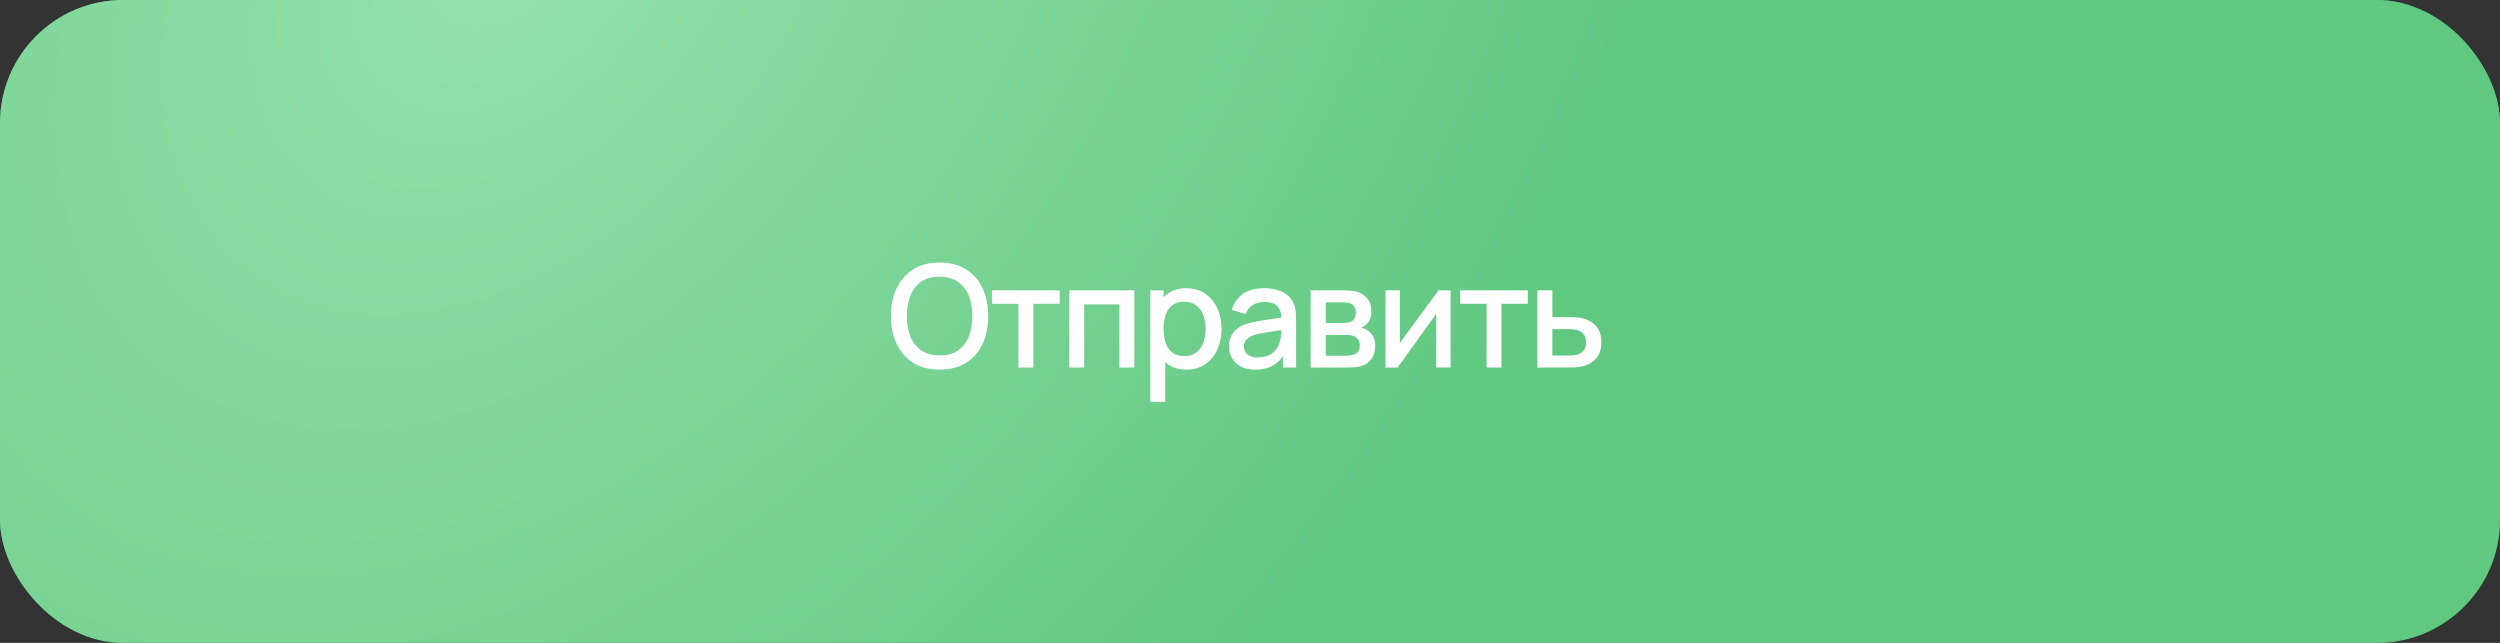 <?xml version="1.0" encoding="UTF-8"?> <svg xmlns="http://www.w3.org/2000/svg" width="280" height="72" viewBox="0 0 280 72" fill="none"><rect x="0" y="0" width="280" height="72" fill="#333333" stroke="none"/><rect width="280" height="72" rx="13.8" fill="#39AA5D"></rect><rect width="280" height="72" rx="13.8" fill="url(#paint0_radial_346_2098)"></rect><path d="M105.237 41.4C104.085 41.4 103.104 41.149 102.293 40.648C101.483 40.141 100.861 39.437 100.429 38.536C100.003 37.634 99.789 36.589 99.789 35.4C99.789 34.21 100.003 33.165 100.429 32.264C100.861 31.362 101.483 30.661 102.293 30.16C103.104 29.653 104.085 29.4 105.237 29.4C106.384 29.4 107.363 29.653 108.173 30.16C108.989 30.661 109.611 31.362 110.037 32.264C110.464 33.165 110.677 34.21 110.677 35.4C110.677 36.589 110.464 37.634 110.037 38.536C109.611 39.437 108.989 40.141 108.173 40.648C107.363 41.149 106.384 41.4 105.237 41.4ZM105.237 39.808C106.053 39.818 106.731 39.64 107.269 39.272C107.813 38.898 108.221 38.381 108.493 37.72C108.765 37.053 108.901 36.28 108.901 35.4C108.901 34.52 108.765 33.752 108.493 33.096C108.221 32.434 107.813 31.92 107.269 31.552C106.731 31.184 106.053 30.997 105.237 30.992C104.421 30.981 103.741 31.16 103.197 31.528C102.659 31.896 102.253 32.413 101.981 33.08C101.709 33.746 101.571 34.52 101.565 35.4C101.56 36.28 101.693 37.05 101.965 37.712C102.237 38.368 102.645 38.88 103.189 39.248C103.739 39.616 104.421 39.802 105.237 39.808ZM114.063 41.16V34.024H111.111V32.52H118.687V34.024H115.735V41.16H114.063ZM119.757 41.16V32.52H127.045V41.16H125.373V34.096H121.429V41.16H119.757ZM132.895 41.4C132.068 41.4 131.375 41.2 130.815 40.8C130.255 40.394 129.831 39.848 129.543 39.16C129.255 38.472 129.111 37.696 129.111 36.832C129.111 35.968 129.252 35.192 129.535 34.504C129.823 33.816 130.244 33.274 130.799 32.88C131.359 32.48 132.047 32.28 132.863 32.28C133.673 32.28 134.372 32.48 134.959 32.88C135.551 33.274 136.007 33.816 136.327 34.504C136.647 35.186 136.807 35.962 136.807 36.832C136.807 37.696 136.647 38.474 136.327 39.168C136.012 39.856 135.561 40.4 134.975 40.8C134.393 41.2 133.7 41.4 132.895 41.4ZM128.831 45V32.52H130.319V38.736H130.511V45H128.831ZM132.663 39.888C133.196 39.888 133.636 39.752 133.983 39.48C134.335 39.208 134.596 38.842 134.767 38.384C134.943 37.92 135.031 37.402 135.031 36.832C135.031 36.266 134.943 35.754 134.767 35.296C134.596 34.837 134.332 34.472 133.975 34.2C133.617 33.928 133.161 33.792 132.607 33.792C132.084 33.792 131.652 33.92 131.311 34.176C130.975 34.432 130.724 34.789 130.559 35.248C130.399 35.706 130.319 36.234 130.319 36.832C130.319 37.429 130.399 37.957 130.559 38.416C130.719 38.874 130.972 39.234 131.319 39.496C131.665 39.757 132.113 39.888 132.663 39.888ZM140.572 41.4C139.932 41.4 139.396 41.282 138.964 41.048C138.532 40.808 138.204 40.493 137.98 40.104C137.761 39.709 137.652 39.277 137.652 38.808C137.652 38.37 137.729 37.986 137.884 37.656C138.038 37.325 138.268 37.045 138.572 36.816C138.876 36.581 139.249 36.392 139.692 36.248C140.076 36.136 140.51 36.037 140.996 35.952C141.481 35.866 141.99 35.786 142.524 35.712C143.062 35.637 143.596 35.562 144.124 35.488L143.516 35.824C143.526 35.146 143.382 34.645 143.084 34.32C142.79 33.989 142.284 33.824 141.564 33.824C141.11 33.824 140.694 33.93 140.316 34.144C139.937 34.352 139.673 34.698 139.524 35.184L137.964 34.704C138.177 33.962 138.582 33.373 139.18 32.936C139.782 32.498 140.582 32.28 141.58 32.28C142.353 32.28 143.025 32.413 143.596 32.68C144.172 32.941 144.593 33.357 144.86 33.928C144.998 34.21 145.084 34.509 145.116 34.824C145.148 35.138 145.164 35.477 145.164 35.84V41.16H143.684V39.184L143.972 39.44C143.614 40.101 143.158 40.594 142.604 40.92C142.054 41.24 141.377 41.4 140.572 41.4ZM140.868 40.032C141.342 40.032 141.75 39.949 142.092 39.784C142.433 39.613 142.708 39.397 142.916 39.136C143.124 38.874 143.26 38.602 143.324 38.32C143.414 38.064 143.465 37.776 143.476 37.456C143.492 37.136 143.5 36.88 143.5 36.688L144.044 36.888C143.516 36.968 143.036 37.04 142.604 37.104C142.172 37.168 141.78 37.232 141.428 37.296C141.081 37.354 140.772 37.426 140.5 37.512C140.27 37.592 140.065 37.688 139.884 37.8C139.708 37.912 139.566 38.048 139.46 38.208C139.358 38.368 139.308 38.562 139.308 38.792C139.308 39.016 139.364 39.224 139.476 39.416C139.588 39.602 139.758 39.752 139.988 39.864C140.217 39.976 140.51 40.032 140.868 40.032ZM146.791 41.16V32.52H150.591C150.842 32.52 151.093 32.536 151.343 32.568C151.594 32.594 151.815 32.634 152.007 32.688C152.445 32.81 152.818 33.056 153.127 33.424C153.437 33.786 153.591 34.272 153.591 34.88C153.591 35.226 153.538 35.52 153.431 35.76C153.325 35.994 153.178 36.197 152.991 36.368C152.906 36.442 152.815 36.509 152.719 36.568C152.623 36.626 152.527 36.672 152.431 36.704C152.629 36.736 152.823 36.805 153.015 36.912C153.309 37.066 153.549 37.29 153.735 37.584C153.927 37.872 154.023 38.258 154.023 38.744C154.023 39.325 153.882 39.813 153.599 40.208C153.317 40.597 152.917 40.864 152.399 41.008C152.197 41.066 151.967 41.106 151.711 41.128C151.461 41.149 151.21 41.16 150.959 41.16H146.791ZM148.487 39.84H150.855C150.967 39.84 151.095 39.829 151.239 39.808C151.383 39.786 151.511 39.757 151.623 39.72C151.863 39.645 152.034 39.509 152.135 39.312C152.242 39.114 152.295 38.904 152.295 38.68C152.295 38.376 152.215 38.133 152.055 37.952C151.895 37.765 151.693 37.645 151.447 37.592C151.341 37.554 151.223 37.533 151.095 37.528C150.967 37.522 150.858 37.52 150.767 37.52H148.487V39.84ZM148.487 36.176H150.359C150.514 36.176 150.671 36.168 150.831 36.152C150.991 36.13 151.13 36.096 151.247 36.048C151.455 35.968 151.61 35.834 151.711 35.648C151.813 35.456 151.863 35.248 151.863 35.024C151.863 34.778 151.807 34.56 151.695 34.368C151.583 34.176 151.415 34.042 151.191 33.968C151.037 33.914 150.858 33.885 150.655 33.88C150.458 33.869 150.333 33.864 150.279 33.864H148.487V36.176ZM162.466 32.52V41.16H160.858V35.152L156.538 41.16H155.178V32.52H156.786V38.408L161.114 32.52H162.466ZM166.492 41.16V34.024H163.54V32.52H171.116V34.024H168.164V41.16H166.492ZM172.185 41.16V32.52H173.865V35.52H175.569C175.815 35.52 176.076 35.525 176.353 35.536C176.636 35.546 176.879 35.573 177.081 35.616C177.545 35.712 177.945 35.872 178.281 36.096C178.623 36.32 178.887 36.618 179.073 36.992C179.26 37.36 179.353 37.813 179.353 38.352C179.353 39.104 179.156 39.704 178.761 40.152C178.372 40.594 177.844 40.893 177.177 41.048C176.964 41.096 176.711 41.128 176.417 41.144C176.129 41.154 175.865 41.16 175.625 41.16H172.185ZM173.865 39.816H175.721C175.855 39.816 176.007 39.81 176.177 39.8C176.348 39.789 176.505 39.765 176.649 39.728C176.905 39.653 177.135 39.501 177.337 39.272C177.54 39.042 177.641 38.736 177.641 38.352C177.641 37.957 177.54 37.642 177.337 37.408C177.14 37.173 176.889 37.021 176.585 36.952C176.441 36.914 176.295 36.89 176.145 36.88C175.996 36.869 175.855 36.864 175.721 36.864H173.865V39.816Z" fill="white"></path><defs><radialGradient id="paint0_radial_346_2098" cx="0" cy="0" r="1" gradientUnits="userSpaceOnUse" gradientTransform="translate(56.226 -6.6) rotate(39.388) scale(119.135 172.904)"><stop stop-color="#95E0AC"></stop><stop offset="1" stop-color="#60C881"></stop></radialGradient></defs></svg> 